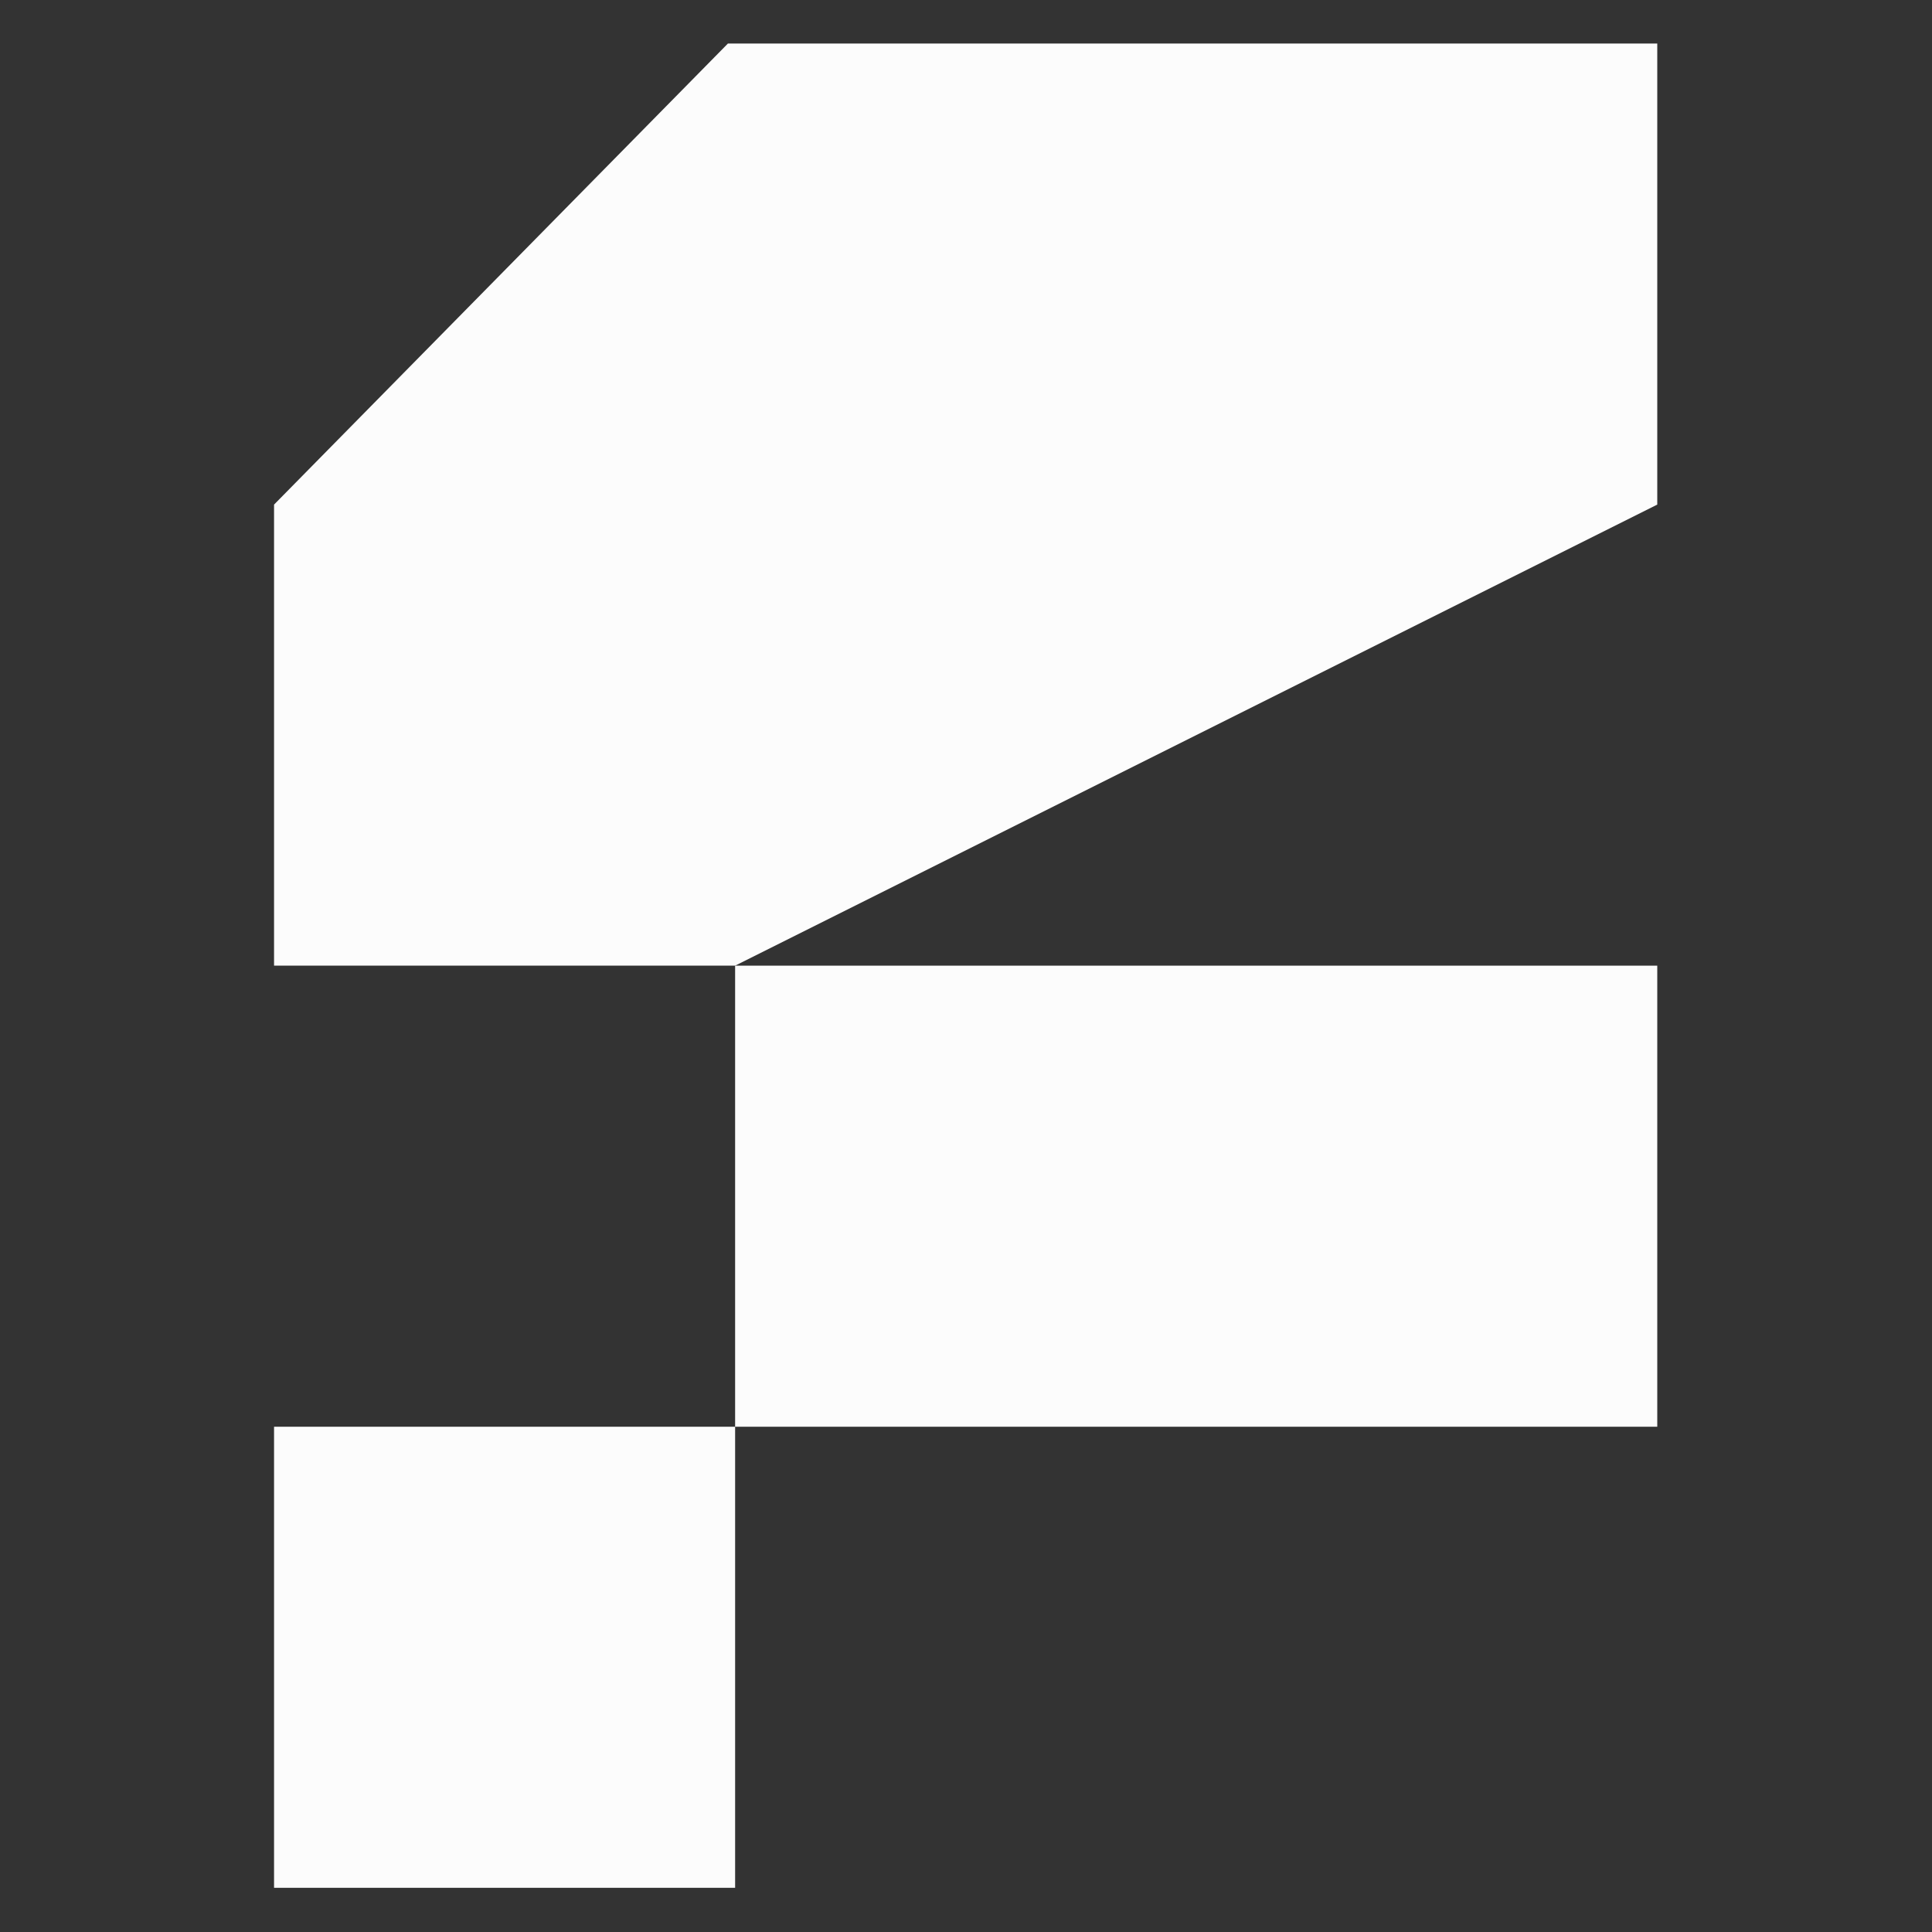 <?xml version="1.0" encoding="UTF-8" standalone="no"?>
<!DOCTYPE svg PUBLIC "-//W3C//DTD SVG 1.1//EN" "http://www.w3.org/Graphics/SVG/1.1/DTD/svg11.dtd">
<svg width="100%" height="100%" viewBox="0 0 600 600" version="1.1" xmlns="http://www.w3.org/2000/svg" xmlns:xlink="http://www.w3.org/1999/xlink" xml:space="preserve" xmlns:serif="http://www.serif.com/" style="fill-rule:evenodd;clip-rule:evenodd;stroke-linejoin:round;stroke-miterlimit:2;">
    <rect x="0" y="0" width="600" height="600" fill="#333333" stroke="none"/>
    <g transform="matrix(1,0,0,1,2.57,4.832)">
        <g transform="matrix(1.591,0,0,1.591,-179.975,-182.236)">
            <rect x="165" y="390" width="90" height="90" style="fill:rgb(252,252,252);"/>
        </g>
        <g transform="matrix(1.591,0,0,1.591,-179.975,-182.236)">
            <rect x="255" y="300" width="180" height="90" style="fill:rgb(252,252,252);"/>
        </g>
        <g transform="matrix(1.591,0,0,1.591,-179.975,-182.236)">
            <path d="M253.594,120L435,120L435,210L255,300L165,300L165,210L253.594,120Z" style="fill:rgb(252,252,252);fill-rule:nonzero;"/>
        </g>
    </g>
</svg>
